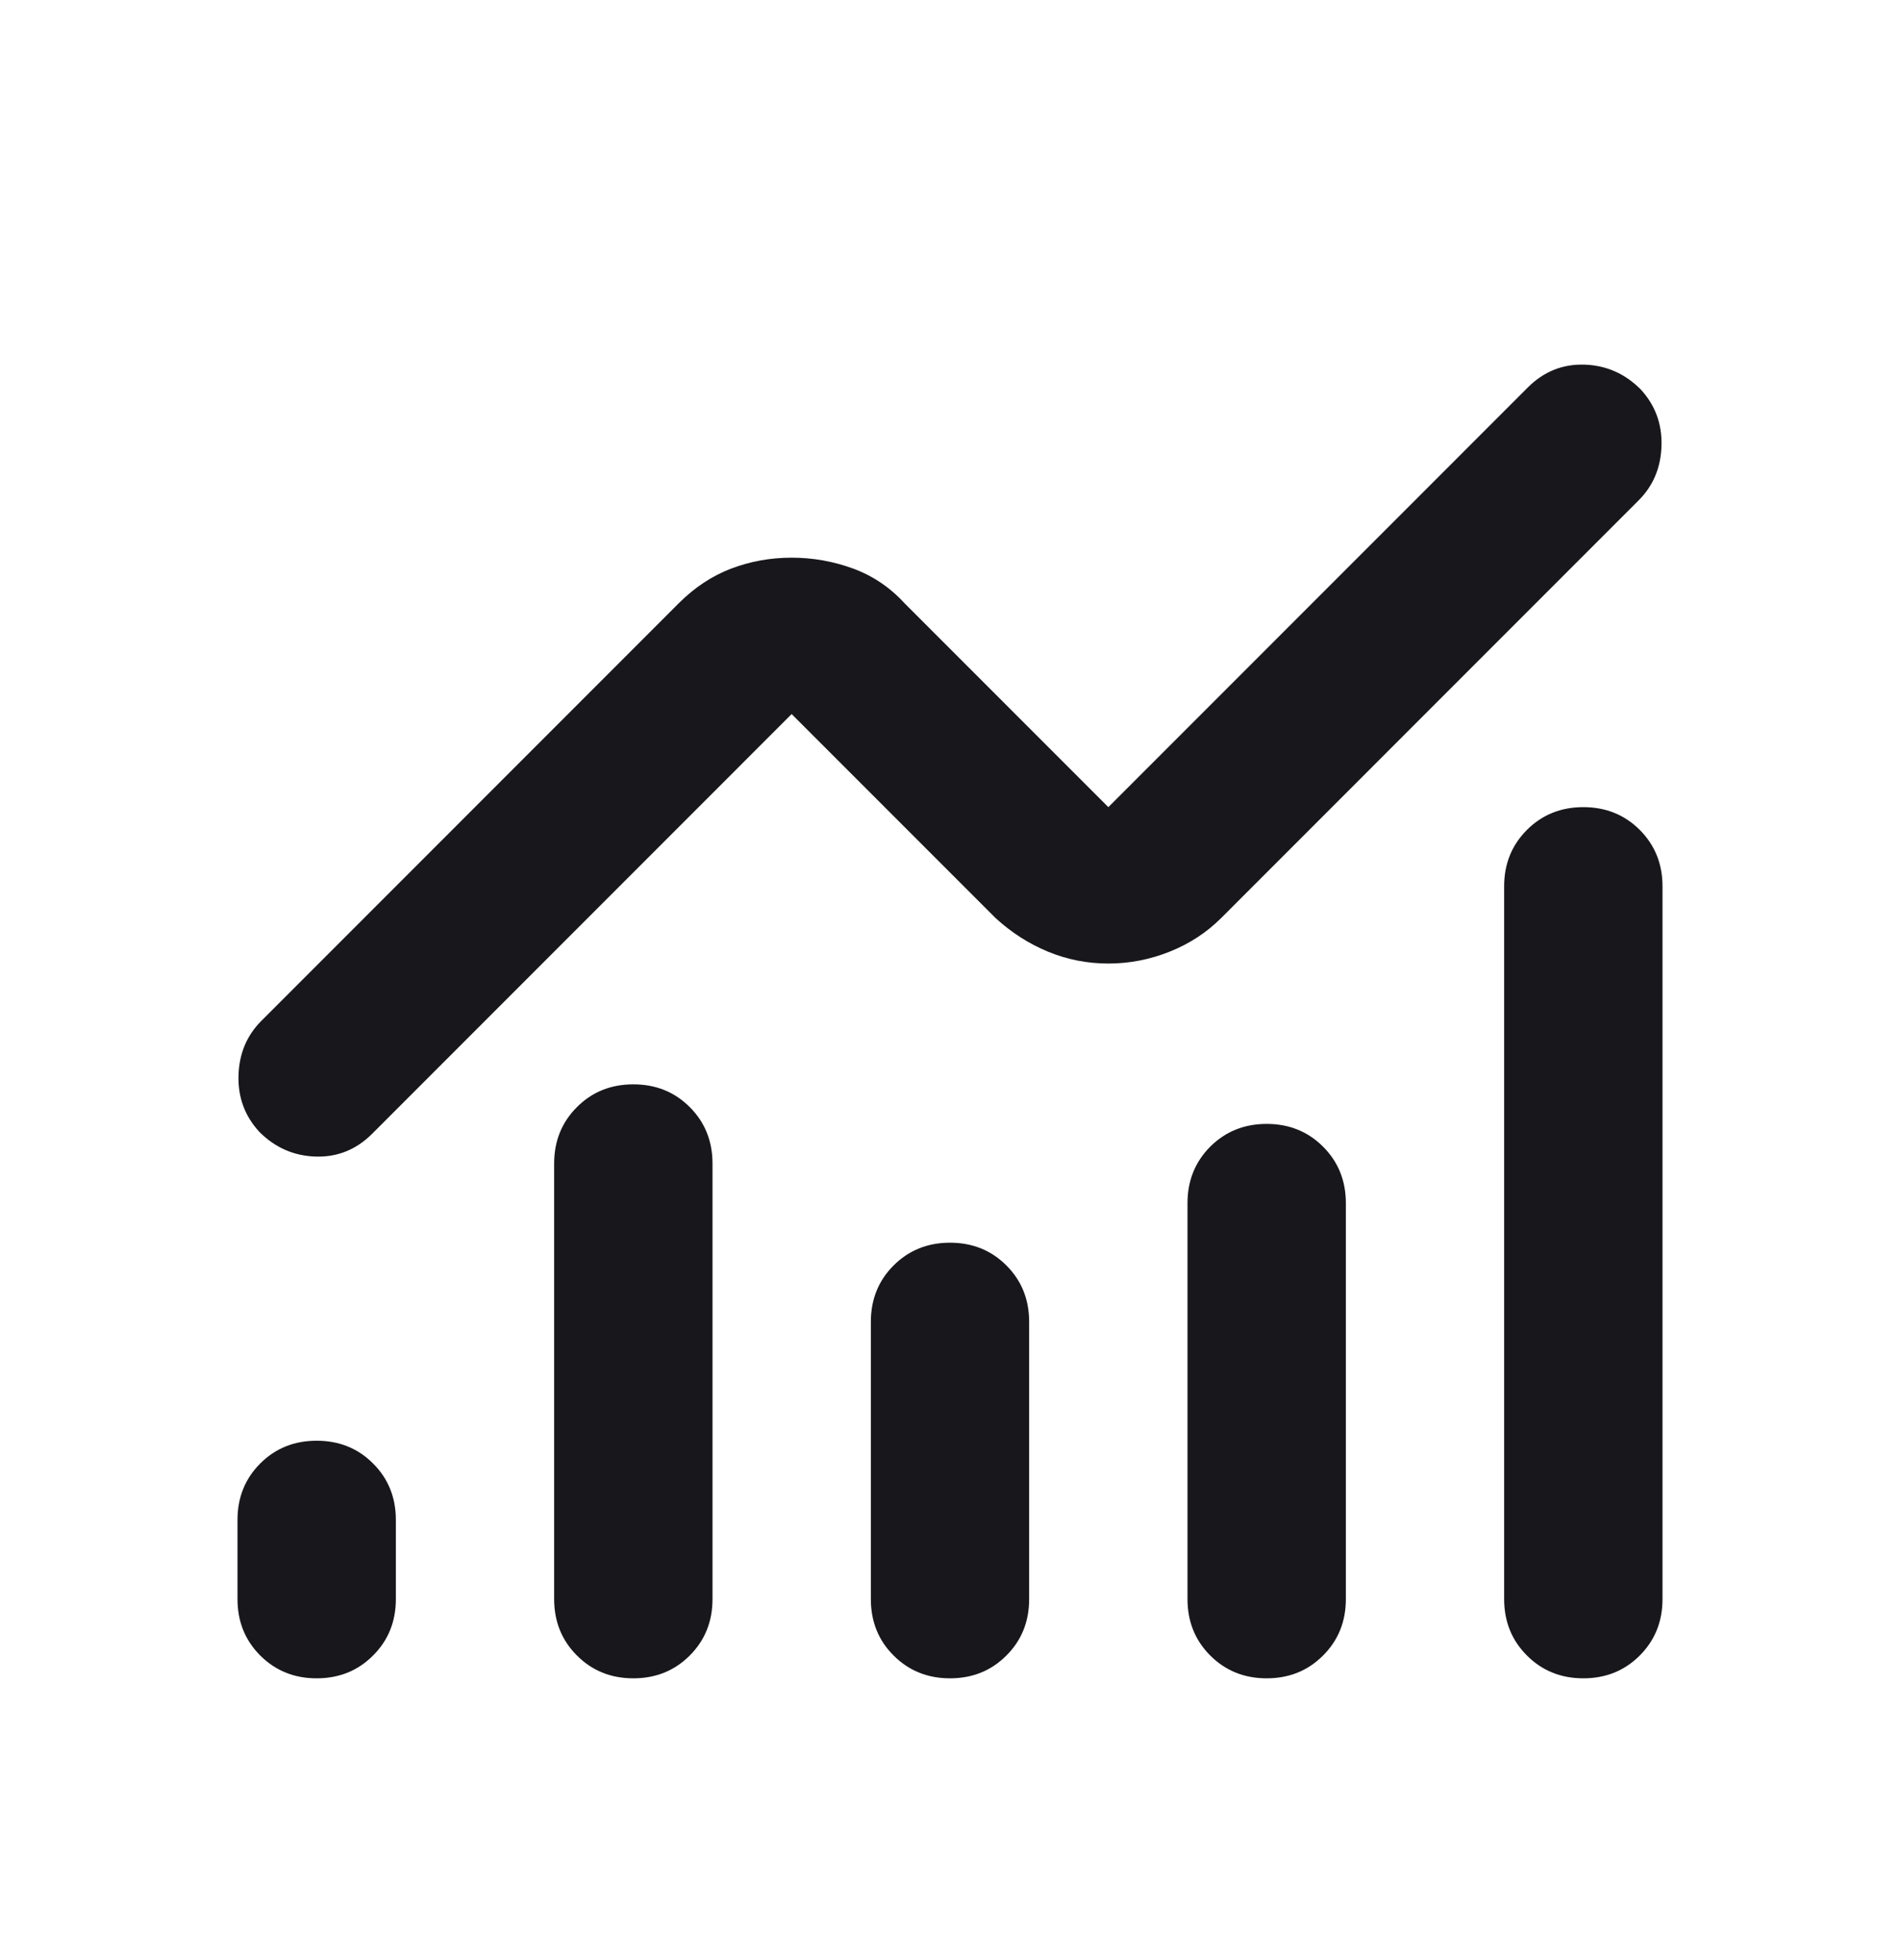<svg width="32" height="33" viewBox="0 0 32 33" fill="none" xmlns="http://www.w3.org/2000/svg">
<g id="Frame">
<path id="Vector" d="M5.333 28.256C4.956 28.256 4.639 28.128 4.383 27.872C4.128 27.617 4 27.3 4 26.922V25.589C4 25.211 4.128 24.894 4.383 24.639C4.639 24.383 4.956 24.256 5.333 24.256C5.711 24.256 6.028 24.383 6.283 24.639C6.539 24.894 6.667 25.211 6.667 25.589V26.922C6.667 27.3 6.539 27.617 6.283 27.872C6.028 28.128 5.711 28.256 5.333 28.256ZM10.667 28.256C10.289 28.256 9.972 28.128 9.717 27.872C9.461 27.617 9.333 27.3 9.333 26.922V19.589C9.333 19.211 9.461 18.894 9.717 18.639C9.972 18.383 10.289 18.256 10.667 18.256C11.044 18.256 11.361 18.383 11.617 18.639C11.872 18.894 12 19.211 12 19.589V26.922C12 27.3 11.872 27.617 11.617 27.872C11.361 28.128 11.044 28.256 10.667 28.256ZM16 28.256C15.622 28.256 15.306 28.128 15.05 27.872C14.794 27.617 14.667 27.3 14.667 26.922V22.256C14.667 21.878 14.794 21.561 15.05 21.305C15.306 21.05 15.622 20.922 16 20.922C16.378 20.922 16.694 21.05 16.95 21.305C17.206 21.561 17.333 21.878 17.333 22.256V26.922C17.333 27.3 17.206 27.617 16.95 27.872C16.694 28.128 16.378 28.256 16 28.256ZM21.333 28.256C20.956 28.256 20.639 28.128 20.383 27.872C20.128 27.617 20 27.3 20 26.922V20.256C20 19.878 20.128 19.561 20.383 19.305C20.639 19.05 20.956 18.922 21.333 18.922C21.711 18.922 22.028 19.05 22.283 19.305C22.539 19.561 22.667 19.878 22.667 20.256V26.922C22.667 27.3 22.539 27.617 22.283 27.872C22.028 28.128 21.711 28.256 21.333 28.256ZM26.667 28.256C26.289 28.256 25.972 28.128 25.717 27.872C25.461 27.617 25.333 27.3 25.333 26.922V14.922C25.333 14.544 25.461 14.228 25.717 13.972C25.972 13.717 26.289 13.589 26.667 13.589C27.044 13.589 27.361 13.717 27.617 13.972C27.872 14.228 28 14.544 28 14.922V26.922C28 27.3 27.872 27.617 27.617 27.872C27.361 28.128 27.044 28.256 26.667 28.256ZM18.667 16.222C18.311 16.222 17.972 16.155 17.65 16.022C17.328 15.889 17.033 15.7 16.767 15.456L13.333 12.022L6.267 19.089C6 19.355 5.683 19.483 5.317 19.472C4.95 19.461 4.633 19.322 4.367 19.055C4.122 18.789 4.006 18.472 4.017 18.105C4.028 17.739 4.156 17.433 4.4 17.189L11.433 10.155C11.7 9.889 11.994 9.694 12.317 9.572C12.639 9.45 12.978 9.389 13.333 9.389C13.689 9.389 14.033 9.45 14.367 9.572C14.7 9.694 14.989 9.889 15.233 10.155L18.667 13.589L25.733 6.522C26 6.256 26.317 6.128 26.683 6.139C27.05 6.15 27.367 6.289 27.633 6.556C27.878 6.822 27.994 7.139 27.983 7.506C27.972 7.872 27.844 8.178 27.6 8.422L20.567 15.456C20.322 15.7 20.033 15.889 19.7 16.022C19.367 16.155 19.022 16.222 18.667 16.222Z" fill="#17171C"/>
</g>
</svg>
